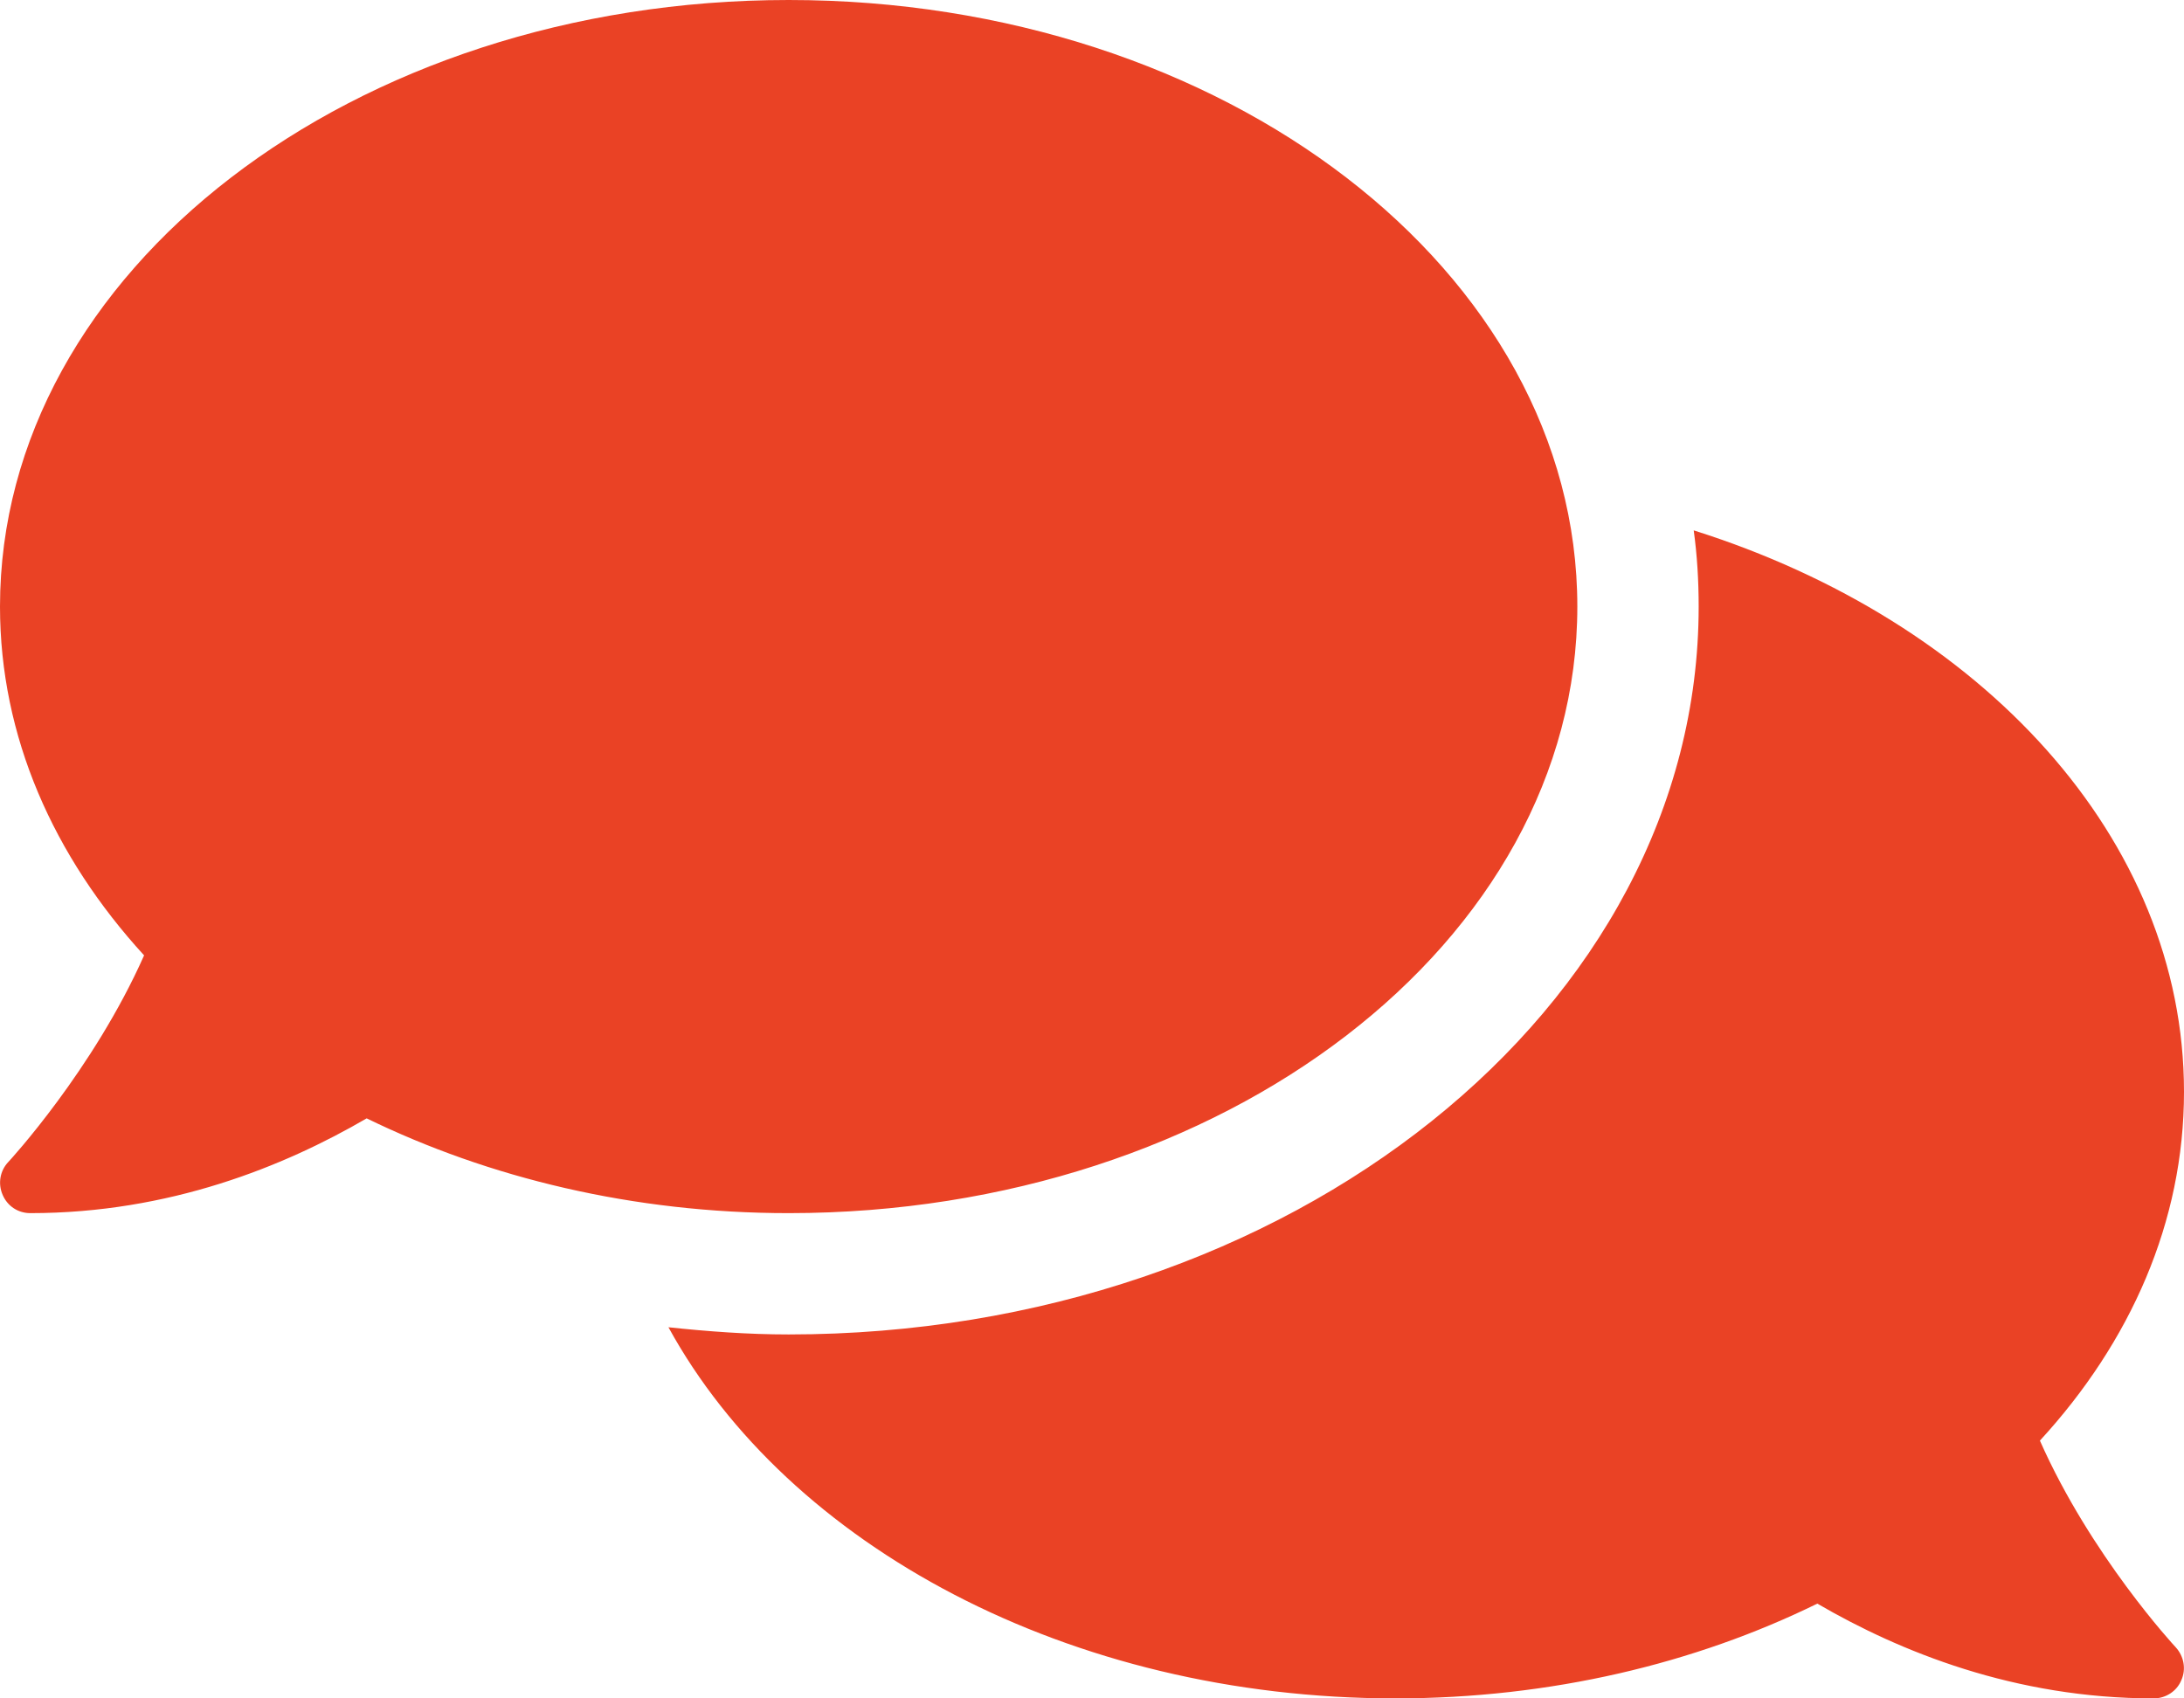 <svg width="45" height="35" viewBox="0 0 45 35" fill="none" xmlns="http://www.w3.org/2000/svg">
<path d="M32.5 12.5C32.5 5.594 25.227 0 16.25 0C7.273 0 0 5.594 0 12.5C0 15.18 1.102 17.648 2.969 19.688C1.922 22.047 0.195 23.922 0.172 23.945C0 24.125 -0.047 24.391 0.055 24.625C0.156 24.859 0.375 25 0.625 25C3.484 25 5.852 24.039 7.555 23.047C10.07 24.273 13.047 25 16.25 25C25.227 25 32.5 19.406 32.5 12.5ZM42.031 29.688C43.898 27.656 45 25.18 45 22.5C45 17.273 40.82 12.797 34.898 10.93C34.969 11.445 35 11.969 35 12.5C35 20.773 26.586 27.5 16.25 27.5C15.406 27.5 14.586 27.438 13.773 27.352C16.234 31.844 22.016 35 28.75 35C31.953 35 34.93 34.281 37.445 33.047C39.148 34.039 41.516 35 44.375 35C44.625 35 44.852 34.852 44.945 34.625C45.047 34.398 45 34.133 44.828 33.945C44.805 33.922 43.078 32.055 42.031 29.688Z" fill="#EA4225"/>
</svg>
